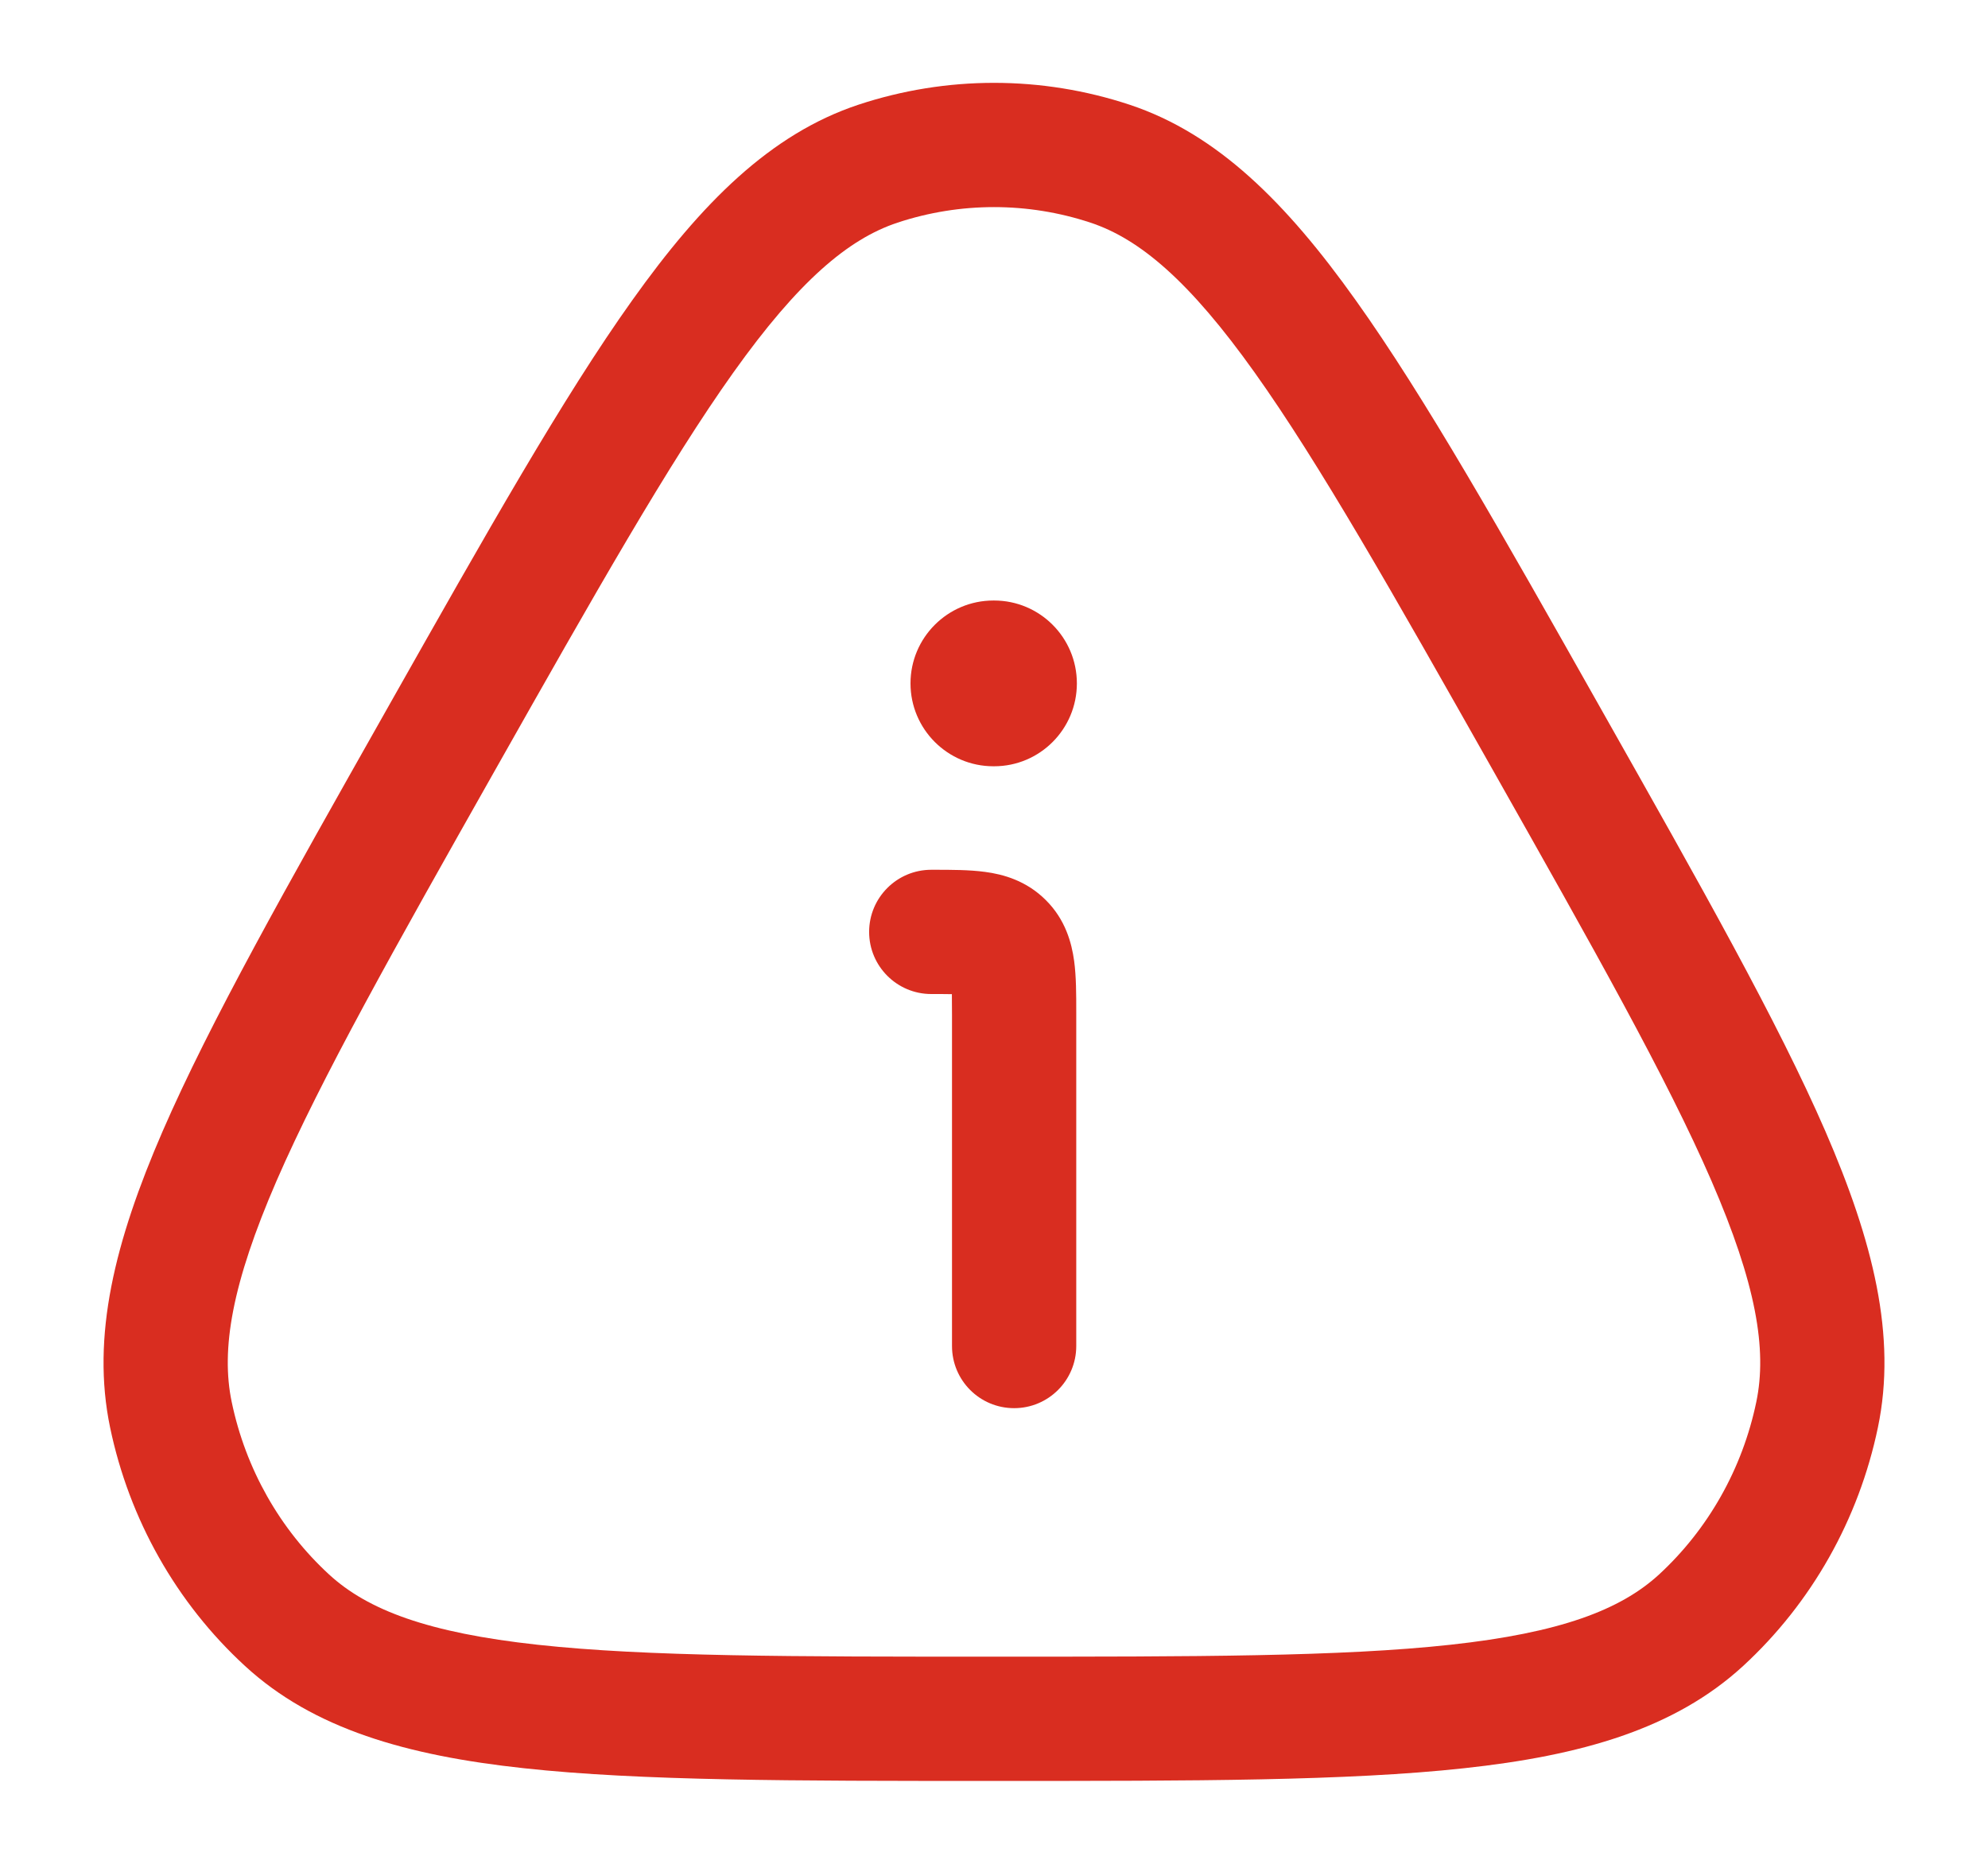 <svg width="16" height="15" viewBox="0 0 16 15" fill="none" xmlns="http://www.w3.org/2000/svg">
<path d="M7.661 8.001C7.614 8 7.561 8 7.495 8C7.219 8 6.995 7.776 6.995 7.5C6.995 7.224 7.219 7 7.495 7L7.518 7C7.655 7 7.802 7 7.927 7.017C8.073 7.036 8.26 7.087 8.417 7.244C8.575 7.401 8.625 7.588 8.645 7.734C8.662 7.859 8.662 8.007 8.662 8.144L8.662 10.833C8.662 11.109 8.438 11.333 8.162 11.333C7.885 11.333 7.662 11.109 7.662 10.833V8.167C7.662 8.101 7.661 8.047 7.661 8.001Z" fill="#D92D20"/>
<path d="M7.995 4.833C7.627 4.833 7.328 5.132 7.328 5.5C7.328 5.868 7.627 6.167 7.995 6.167H8.001C8.369 6.167 8.667 5.868 8.667 5.5C8.667 5.132 8.369 4.833 8.001 4.833H7.995Z" fill="#D92D20"/>
<path fill-rule="evenodd" clip-rule="evenodd" d="M6.908 0.843C7.618 0.608 8.382 0.608 9.092 0.843C9.799 1.078 10.354 1.634 10.911 2.416C11.467 3.195 12.081 4.281 12.872 5.682L12.903 5.737C13.694 7.137 14.308 8.223 14.691 9.104C15.075 9.989 15.267 10.754 15.114 11.488C14.96 12.227 14.581 12.9 14.029 13.408C13.477 13.915 12.727 14.129 11.782 14.231C10.843 14.333 9.614 14.333 8.033 14.333H7.968C6.386 14.333 5.157 14.333 4.218 14.231C3.273 14.129 2.523 13.915 1.972 13.408C1.419 12.9 1.04 12.227 0.886 11.488C0.733 10.754 0.925 9.989 1.309 9.104C1.692 8.223 2.306 7.137 3.097 5.737L3.128 5.682C3.92 4.281 4.533 3.195 5.089 2.416C5.646 1.634 6.201 1.078 6.908 0.843ZM8.777 1.792C8.272 1.625 7.728 1.625 7.223 1.792C6.826 1.924 6.426 2.263 5.903 2.997C5.382 3.728 4.793 4.768 3.983 6.201C3.173 7.635 2.586 8.676 2.226 9.503C1.867 10.331 1.776 10.859 1.865 11.284C1.977 11.821 2.252 12.307 2.649 12.672C2.96 12.958 3.446 13.141 4.326 13.237C5.205 13.333 6.379 13.333 8 13.333C9.621 13.333 10.795 13.333 11.674 13.237C12.554 13.141 13.04 12.958 13.352 12.672C13.748 12.307 14.023 11.821 14.135 11.284C14.224 10.859 14.133 10.331 13.774 9.503C13.415 8.676 12.827 7.635 12.017 6.201C11.207 4.768 10.618 3.728 10.097 2.997C9.574 2.263 9.174 1.924 8.777 1.792Z" fill="#D92D20"/>
</svg>
